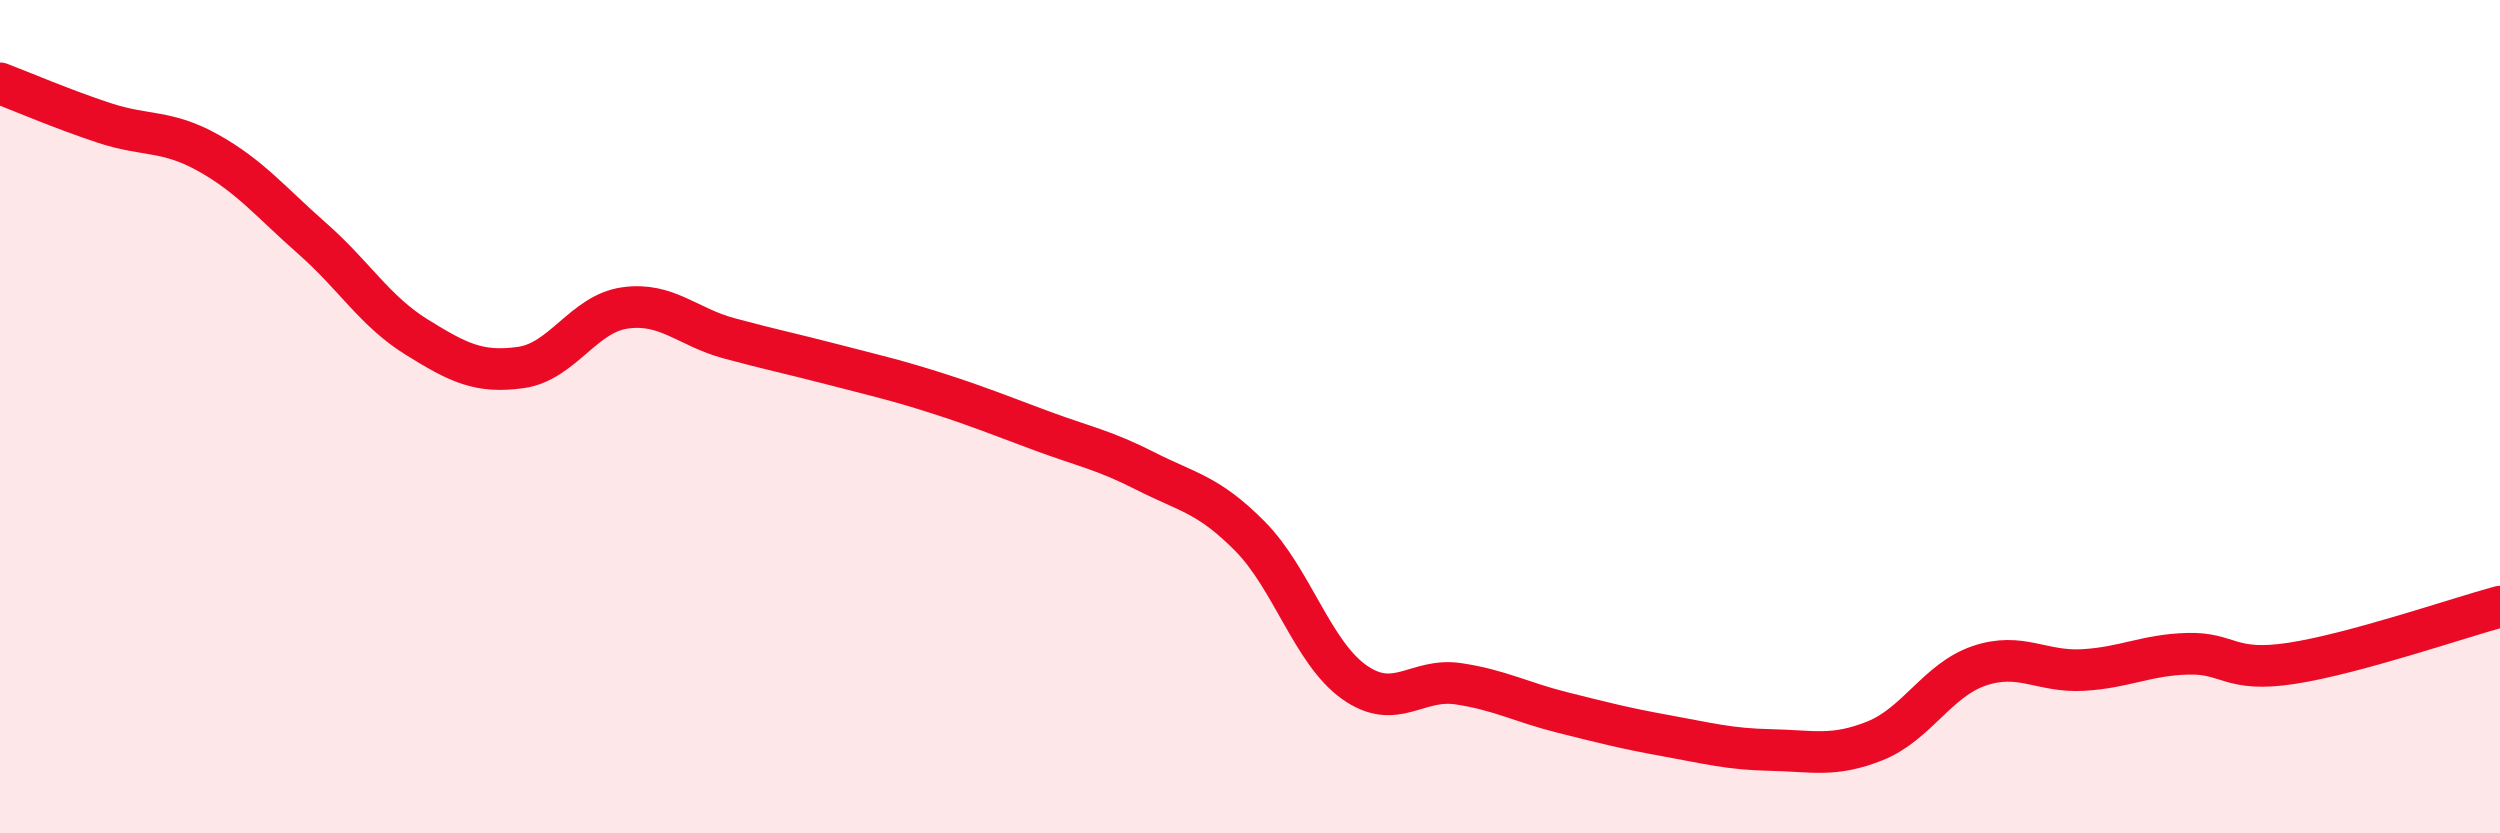 
    <svg width="60" height="20" viewBox="0 0 60 20" xmlns="http://www.w3.org/2000/svg">
      <path
        d="M 0,2 C 0.5,2.19 1.5,2.62 2.5,2.95 C 3.5,3.28 4,3.11 5,3.67 C 6,4.23 6.5,4.85 7.5,5.73 C 8.5,6.61 9,7.47 10,8.09 C 11,8.71 11.5,8.96 12.5,8.82 C 13.5,8.68 14,7.53 15,7.39 C 16,7.25 16.5,7.85 17.5,8.12 C 18.5,8.39 19,8.49 20,8.75 C 21,9.01 21.5,9.12 22.5,9.44 C 23.5,9.76 24,9.97 25,10.34 C 26,10.71 26.5,10.8 27.5,11.31 C 28.5,11.82 29,11.86 30,12.87 C 31,13.88 31.5,15.66 32.5,16.37 C 33.5,17.08 34,16.26 35,16.41 C 36,16.56 36.5,16.85 37.5,17.1 C 38.5,17.35 39,17.48 40,17.66 C 41,17.84 41.5,17.98 42.5,18 C 43.5,18.02 44,18.18 45,17.78 C 46,17.38 46.5,16.32 47.5,15.98 C 48.5,15.64 49,16.14 50,16.08 C 51,16.02 51.5,15.72 52.5,15.69 C 53.5,15.66 53.5,16.15 55,15.92 C 56.5,15.69 59,14.83 60,14.56L60 20L0 20Z"
        fill="#EB0A25"
        opacity="0.1"
        stroke-linecap="round"
        stroke-linejoin="round"
      />
      <path
        d="M 0,2 C 0.5,2.19 1.5,2.62 2.5,2.95 C 3.5,3.28 4,3.11 5,3.67 C 6,4.23 6.5,4.85 7.5,5.73 C 8.5,6.61 9,7.47 10,8.09 C 11,8.71 11.5,8.96 12.5,8.82 C 13.5,8.68 14,7.53 15,7.39 C 16,7.25 16.5,7.85 17.5,8.12 C 18.5,8.39 19,8.49 20,8.75 C 21,9.01 21.5,9.12 22.5,9.44 C 23.5,9.76 24,9.97 25,10.34 C 26,10.71 26.5,10.8 27.5,11.31 C 28.5,11.82 29,11.86 30,12.87 C 31,13.88 31.5,15.66 32.5,16.37 C 33.5,17.08 34,16.26 35,16.41 C 36,16.56 36.5,16.85 37.5,17.1 C 38.5,17.35 39,17.48 40,17.66 C 41,17.84 41.5,17.98 42.5,18 C 43.5,18.02 44,18.18 45,17.78 C 46,17.38 46.5,16.32 47.5,15.98 C 48.5,15.64 49,16.14 50,16.08 C 51,16.02 51.5,15.72 52.5,15.69 C 53.5,15.66 53.5,16.15 55,15.92 C 56.5,15.69 59,14.83 60,14.56"
        stroke="#EB0A25"
        stroke-width="1"
        fill="none"
        stroke-linecap="round"
        stroke-linejoin="round"
      />
    </svg>
  
